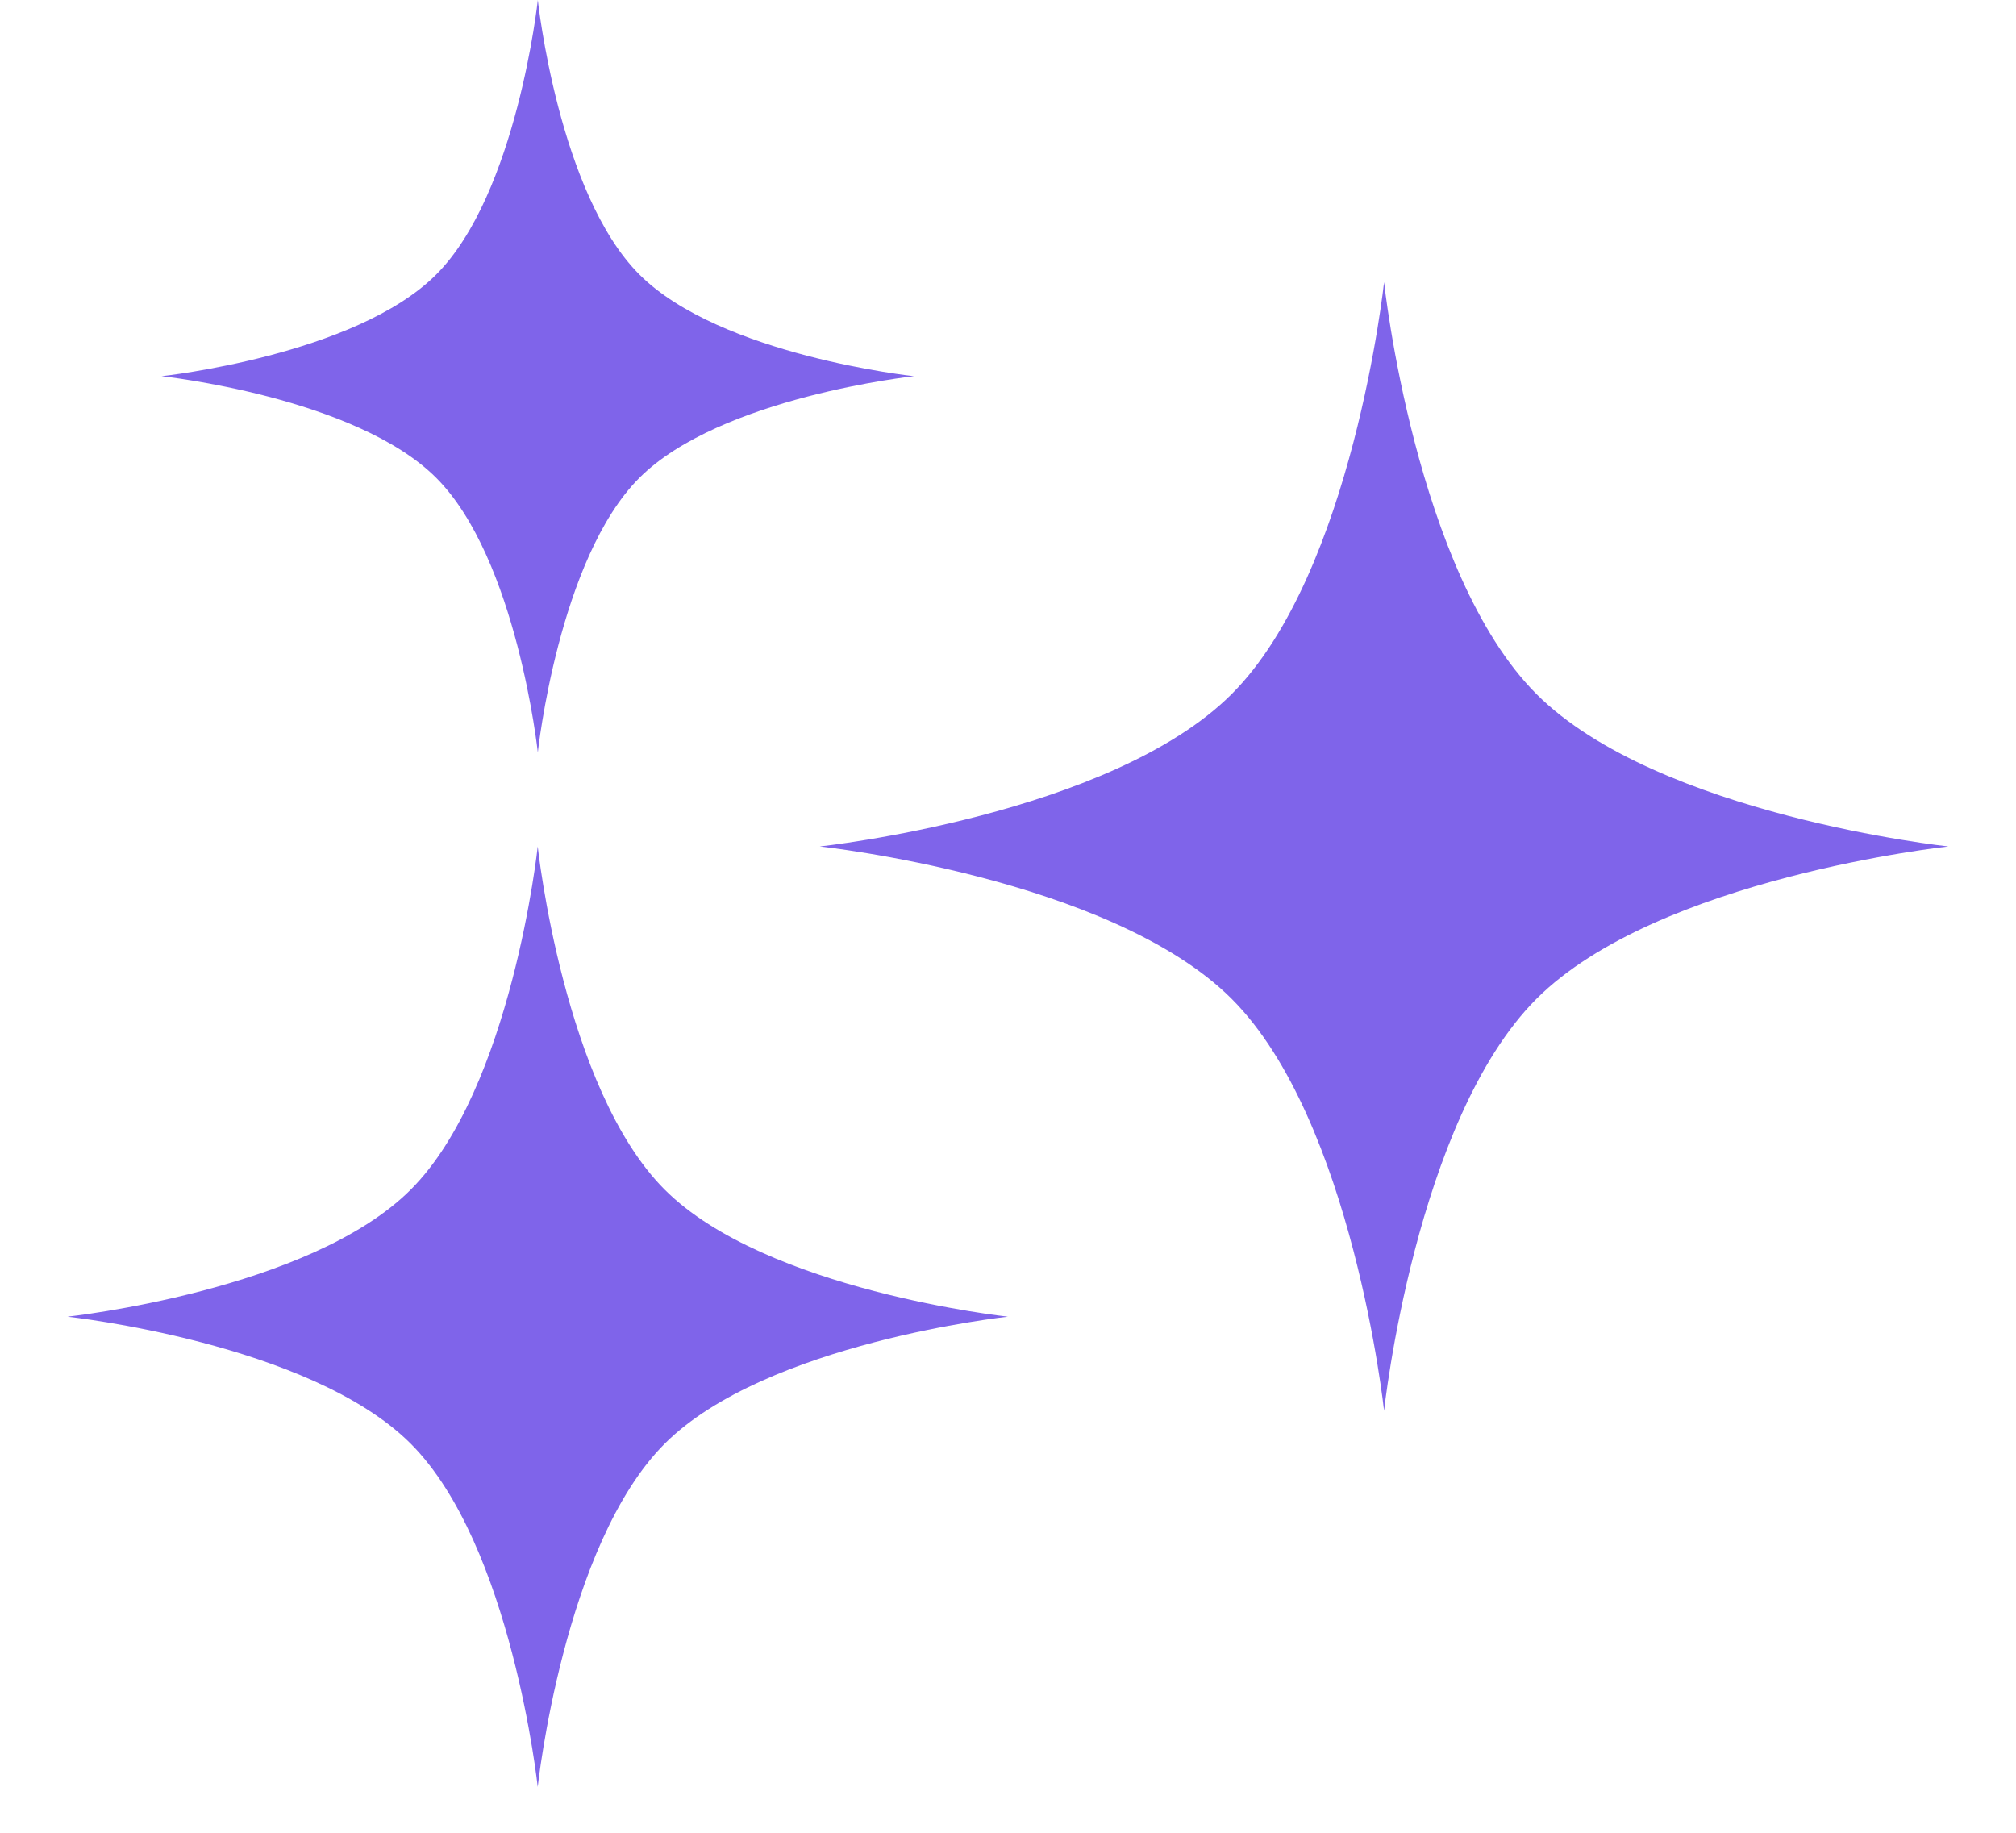 <svg width="22" height="20" viewBox="0 0 22 20" fill="none" xmlns="http://www.w3.org/2000/svg">
<path fill-rule="evenodd" clip-rule="evenodd" d="M5.869 0C5.869 0 6.095 2.114 6.978 2.996C7.86 3.879 9.974 4.105 9.974 4.105C9.974 4.105 7.86 4.332 6.978 5.214C6.095 6.096 5.869 8.211 5.869 8.211C5.869 8.211 5.642 6.096 4.76 5.214C3.878 4.332 1.763 4.105 1.763 4.105C1.763 4.105 3.878 3.879 4.76 2.996C5.642 2.114 5.869 0 5.869 0ZM15.104 3.079C15.104 3.079 15.444 6.25 16.767 7.574C18.09 8.897 21.262 9.237 21.262 9.237C21.262 9.237 18.09 9.577 16.767 10.9C15.444 12.223 15.104 15.395 15.104 15.395C15.104 15.395 14.764 12.223 13.441 10.9C12.117 9.577 8.946 9.237 8.946 9.237C8.946 9.237 12.117 8.897 13.441 7.574C14.764 6.25 15.104 3.079 15.104 3.079ZM7.254 12.982C6.151 11.88 5.868 9.237 5.868 9.237C5.868 9.237 5.585 11.88 4.482 12.982C3.379 14.085 0.736 14.368 0.736 14.368C0.736 14.368 3.379 14.652 4.482 15.754C5.585 16.857 5.868 19.5 5.868 19.5C5.868 19.5 6.151 16.857 7.254 15.754C8.357 14.652 10.999 14.368 10.999 14.368C10.999 14.368 8.357 14.085 7.254 12.982Z" fill="#7F64EA"/>
</svg>
